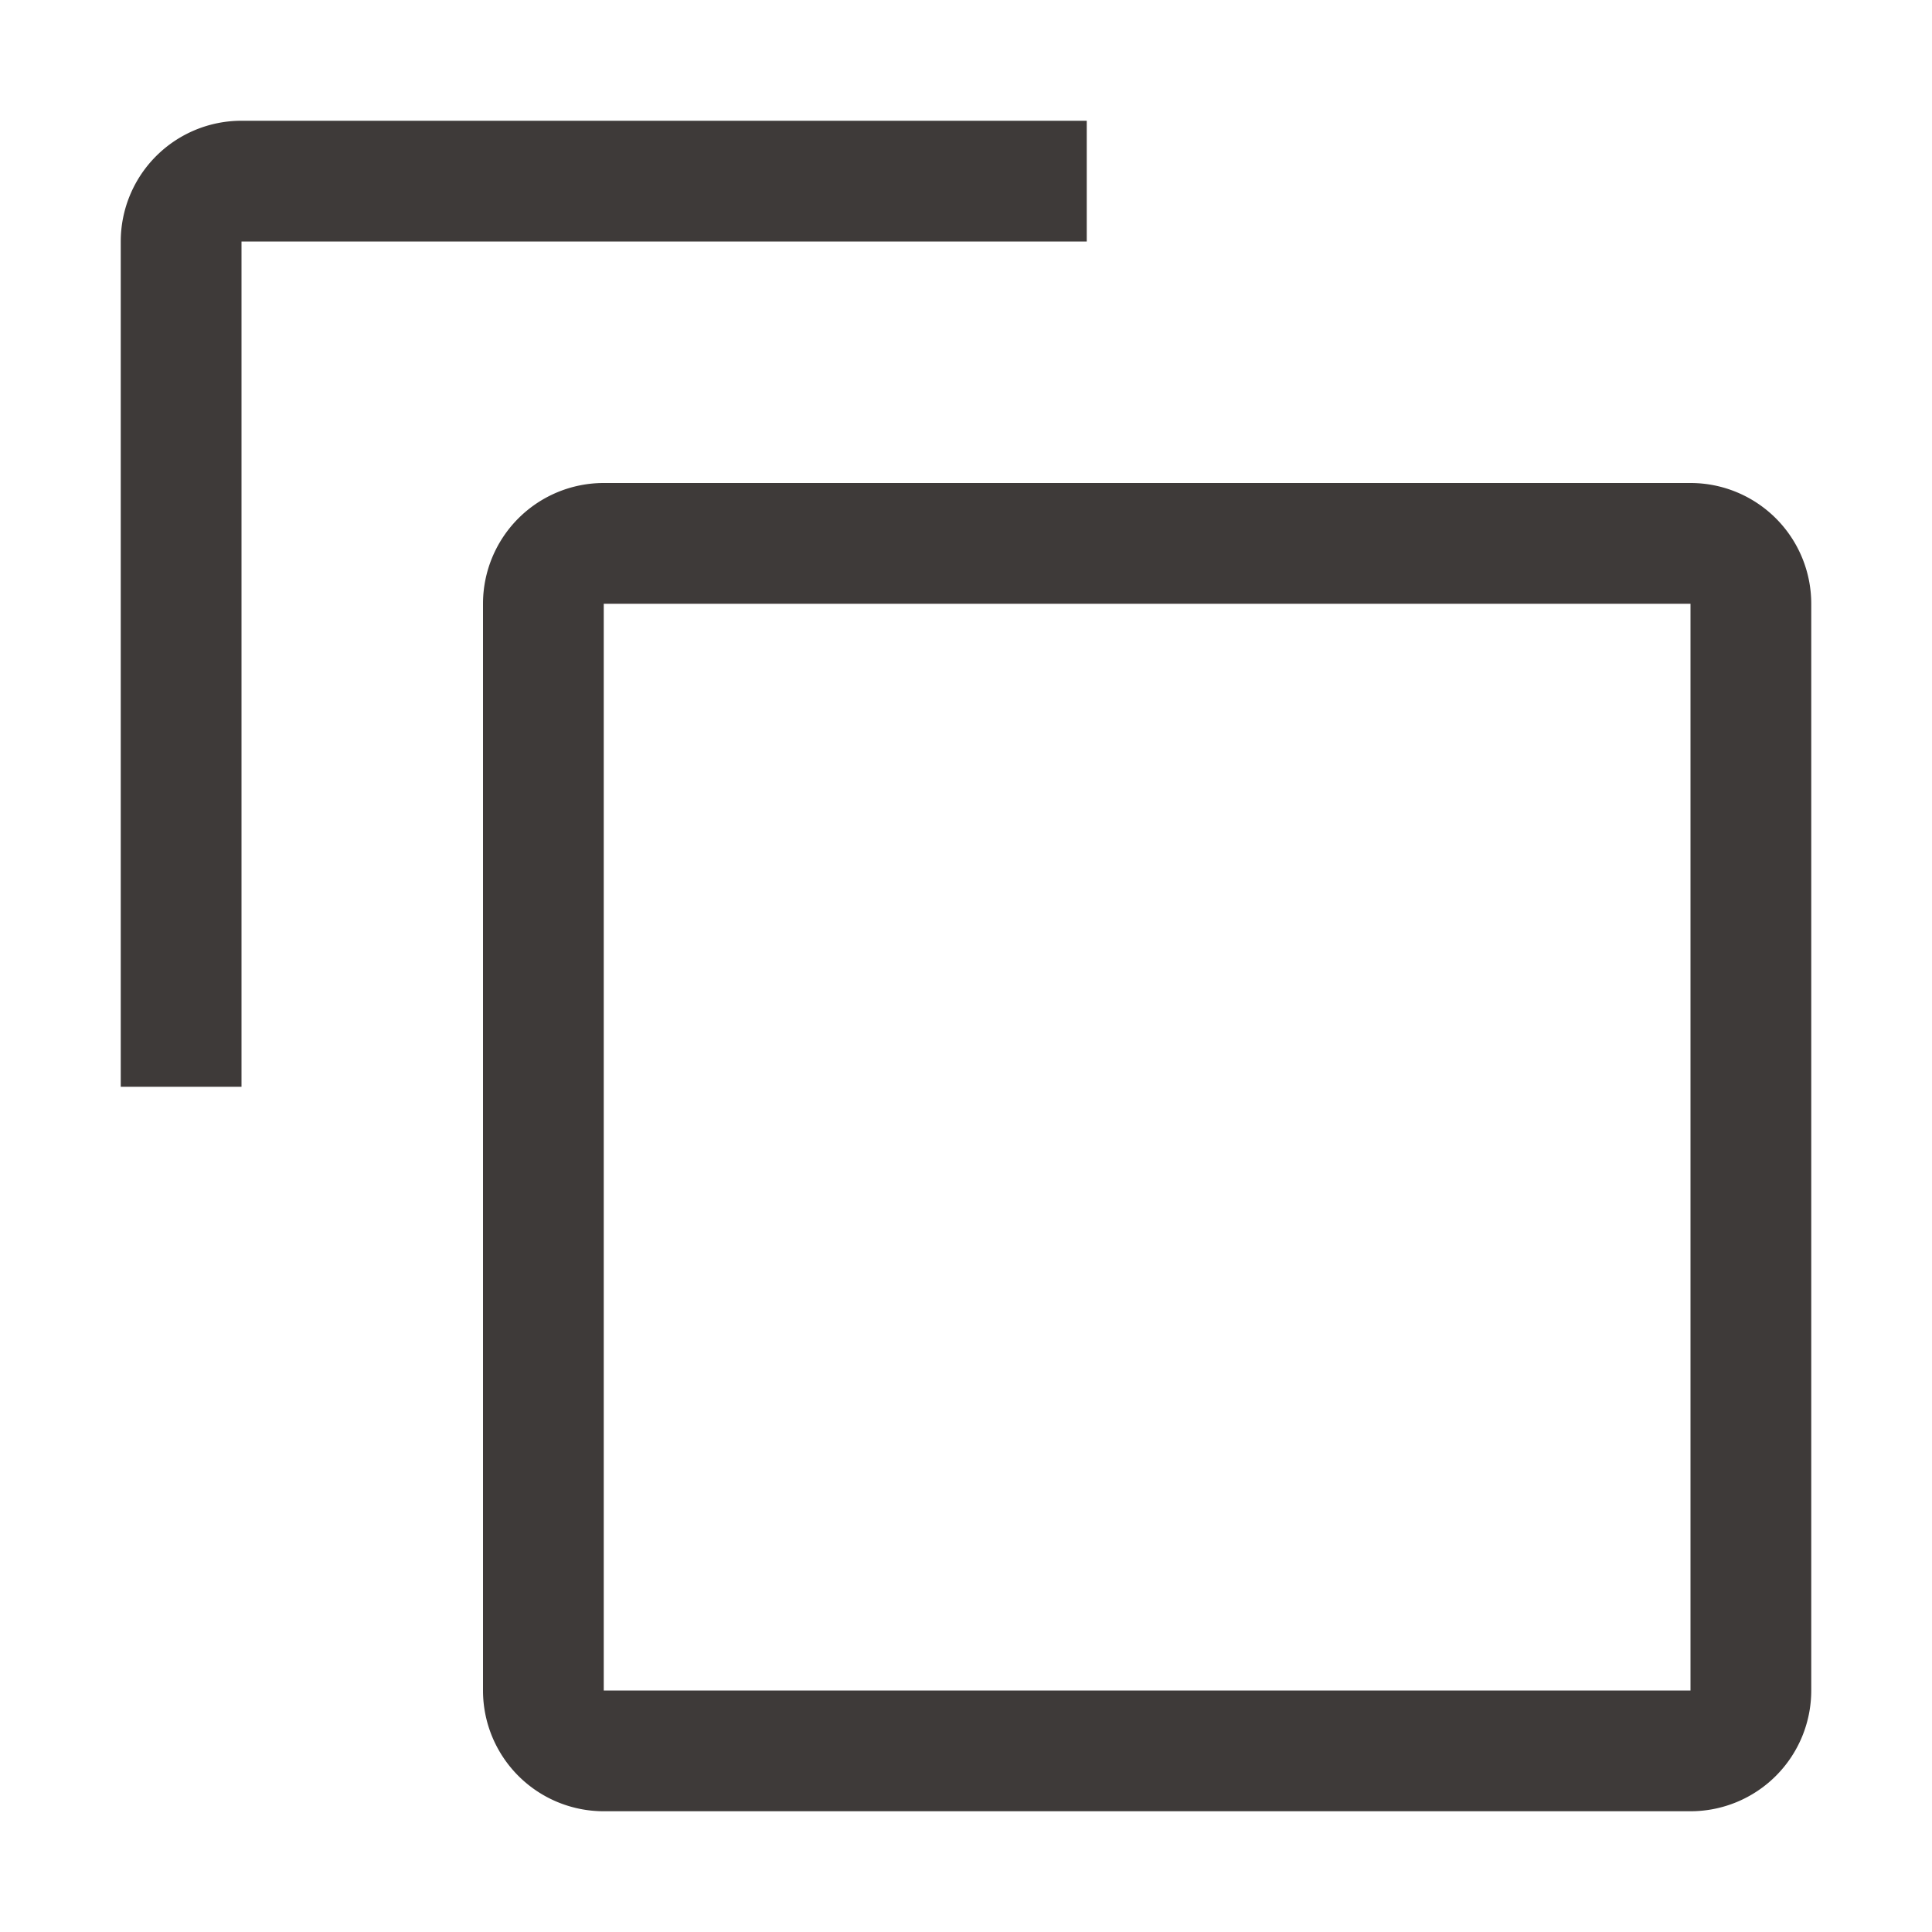 <svg id="icon" xmlns="http://www.w3.org/2000/svg" viewBox="0 0 32 32">
  <defs>
    <style>.cls-1 {
      fill: none;
    }</style>
  </defs>
  <title>copy</title>
  <path fill="#3e3a39" d="M28,10V28H10V10H28m0-2H10a2,2,0,0,0-2,2V28a2,2,0,0,0,2,2H28a2,2,0,0,0,2-2V10a2,2,0,0,0-2-2Z"
        transform="translate(0)"/>
  <path fill="#3e3a39" d="M4,18H2V4A2,2,0,0,1,4,2H18V4H4Z" transform="translate(0)"/>
</svg>
